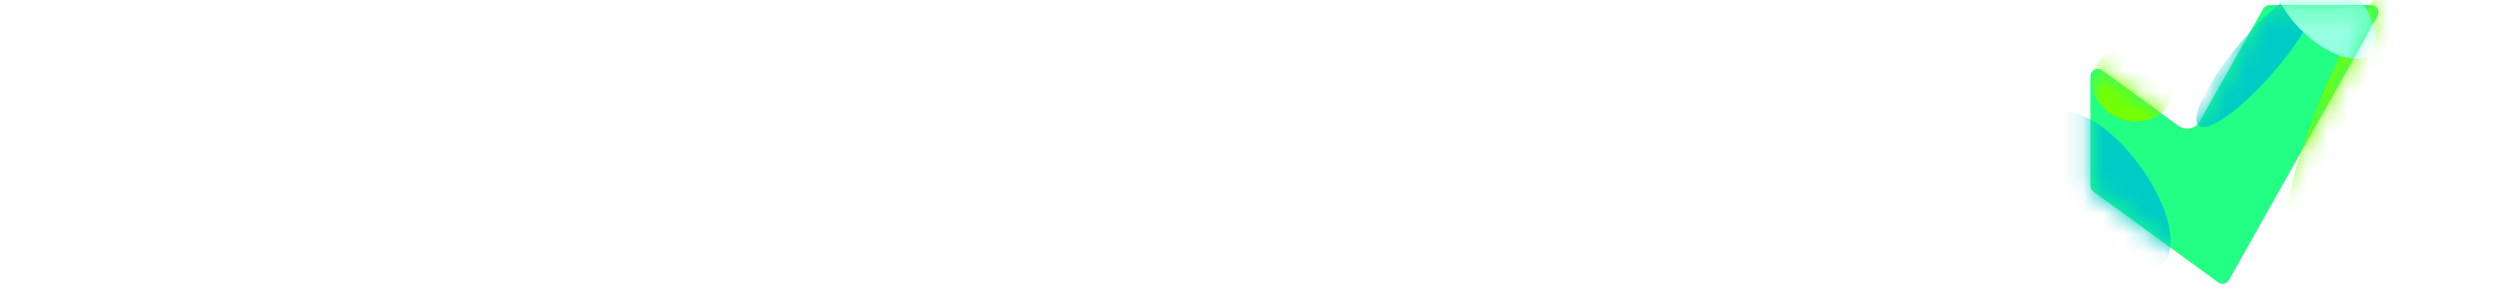 <svg viewBox="0 0 123 15" fill="none" xmlns="http://www.w3.org/2000/svg">
    <path d="M69.586 0C75.283 0 77.583 1.471 77.583 4.869V4.91H72.632V4.869C72.632 3.667 72.01 3.212 69.503 3.212C66.996 3.212 66.23 3.668 66.23 4.476C66.23 5.18 66.79 5.449 68.095 5.553L72.279 5.863C76.216 6.153 77.832 7.417 77.832 10.131C77.832 13.259 75.428 15 69.503 15C63.578 15 61.071 13.467 61.071 9.903V9.883H66.106V9.903C66.106 11.105 66.831 11.747 69.503 11.747C72.176 11.747 72.798 11.25 72.798 10.483C72.798 9.8 72.342 9.489 71.348 9.406L67.121 9.074C62.646 8.722 61.278 7.355 61.278 4.744C61.279 1.595 63.889 5.63605e-05 69.586 0ZM9.137 10.69L12.908 0.249H18.066L12.349 14.751H5.719L0 0.249H5.305L9.137 10.69ZM24.759 14.751H19.786V0.249H24.759V14.751ZM42.818 3.812H37.244V14.751H32.273V3.812H26.699V0.249H42.818V3.812ZM59.075 3.771H49.731V5.719H58.93V9.137H49.731V11.229H59.345V14.751H44.758V0.249H59.075V3.771ZM95.152 0.249V3.812H89.579V14.751H84.606V3.812H79.034V0.249H95.152Z" fill="white"/>
    <path d="M109.665 13.778C109.559 13.967 109.312 14.021 109.136 13.893L102.997 9.429C102.903 9.36 102.848 9.251 102.848 9.135V3.754C102.848 3.458 103.184 3.286 103.424 3.46L107.178 6.191C107.529 6.447 108.024 6.338 108.237 5.96L111.347 0.432C111.411 0.318 111.532 0.247 111.663 0.247H116.656C116.934 0.247 117.109 0.546 116.973 0.788L109.665 13.777V13.778Z" fill="#22FF84"/>
    <mask id="mask0_242_20911" style="mask-type:alpha" maskUnits="userSpaceOnUse" x="102" y="0" width="16" height="14">
        <path d="M109.665 13.778C109.559 13.967 109.312 14.021 109.136 13.893L102.997 9.428C102.903 9.36 102.848 9.251 102.848 9.135V3.754C102.848 3.458 103.184 3.286 103.424 3.46L107.178 6.191C107.529 6.446 108.024 6.338 108.237 5.96L111.347 0.432C111.411 0.318 111.532 0.247 111.663 0.247H116.656C116.934 0.247 117.109 0.546 116.973 0.788L109.665 13.777V13.778Z" fill="black"/>
    </mask>
    <g mask="url(#mask0_242_20911)">
        <g filter="url(#filter0_f_242_20911)">
            <ellipse cx="4.498" cy="1.087" rx="4.498" ry="1.087" transform="matrix(-0.65 0.76 0.76 0.65 113.198 -1.366)" fill="#00CCC6"/>
        </g>
        <g filter="url(#filter1_f_242_20911)">
            <ellipse cx="4.498" cy="1.951" rx="4.498" ry="1.951" transform="matrix(-0.588 -0.809 -0.809 0.588 107.941 11.818)" fill="#00CCC6"/>
        </g>
        <g filter="url(#filter2_f_242_20911)">
            <ellipse cx="104.914" cy="4.157" rx="2.043" ry="1.78" transform="rotate(23.129 104.914 4.157)" fill="#77FF00"/>
        </g>
        <g filter="url(#filter3_f_242_20911)">
            <ellipse cx="115.92" cy="5.361" rx="1.8" ry="7.865" transform="rotate(23.129 115.92 5.361)" fill="#77FF00"/>
        </g>
        <g filter="url(#filter4_f_242_20911)">
            <ellipse cx="1.598" cy="3.228" rx="1.598" ry="3.228" transform="matrix(0.707 -0.707 -0.707 -0.707 115.494 3.755)" fill="#97FFE2"/>
        </g>
    </g>
    <path d="M100.097 0.001C97.148 4.222 97.131 10.765 100.097 15.001H102.089C99.124 10.765 99.141 4.222 102.089 0.001H100.097Z" fill="white"/>
    <path d="M120.109 0.001H118.116C121.065 4.222 121.082 10.765 118.116 15.001H120.109C123.074 10.765 123.057 4.222 120.109 0.001Z" fill="white"/>
    <defs>
        <filter id="filter0_f_242_20911" x="105.114" y="-3.679" width="11.972" height="12.875" filterUnits="userSpaceOnUse" color-interpolation-filters="sRGB">
            <feFlood flood-opacity="0" result="BackgroundImageFix"/>
            <feBlend mode="normal" in="SourceGraphic" in2="BackgroundImageFix" result="shape"/>
            <feGaussianBlur stdDeviation="1.473" result="effect1_foregroundBlur_242_20911"/>
        </filter>
        <filter id="filter1_f_242_20911" x="97.689" y="2.567" width="12.056" height="13.524" filterUnits="userSpaceOnUse" color-interpolation-filters="sRGB">
            <feFlood flood-opacity="0" result="BackgroundImageFix"/>
            <feBlend mode="normal" in="SourceGraphic" in2="BackgroundImageFix" result="shape"/>
            <feGaussianBlur stdDeviation="1.473" result="effect1_foregroundBlur_242_20911"/>
        </filter>
        <filter id="filter2_f_242_20911" x="99.962" y="-0.613" width="9.904" height="9.539" filterUnits="userSpaceOnUse" color-interpolation-filters="sRGB">
            <feFlood flood-opacity="0" result="BackgroundImageFix"/>
            <feBlend mode="normal" in="SourceGraphic" in2="BackgroundImageFix" result="shape"/>
            <feGaussianBlur stdDeviation="1.473" result="effect1_foregroundBlur_242_20911"/>
        </filter>
        <filter id="filter3_f_242_20911" x="109.467" y="-4.854" width="12.905" height="20.43" filterUnits="userSpaceOnUse" color-interpolation-filters="sRGB">
            <feFlood flood-opacity="0" result="BackgroundImageFix"/>
            <feBlend mode="normal" in="SourceGraphic" in2="BackgroundImageFix" result="shape"/>
            <feGaussianBlur stdDeviation="1.473" result="effect1_foregroundBlur_242_20911"/>
        </filter>
        <filter id="filter4_f_242_20911" x="108.847" y="-5.152" width="10.989" height="10.988" filterUnits="userSpaceOnUse" color-interpolation-filters="sRGB">
            <feFlood flood-opacity="0" result="BackgroundImageFix"/>
            <feBlend mode="normal" in="SourceGraphic" in2="BackgroundImageFix" result="shape"/>
            <feGaussianBlur stdDeviation="1.473" result="effect1_foregroundBlur_242_20911"/>
        </filter>
    </defs>
</svg>
